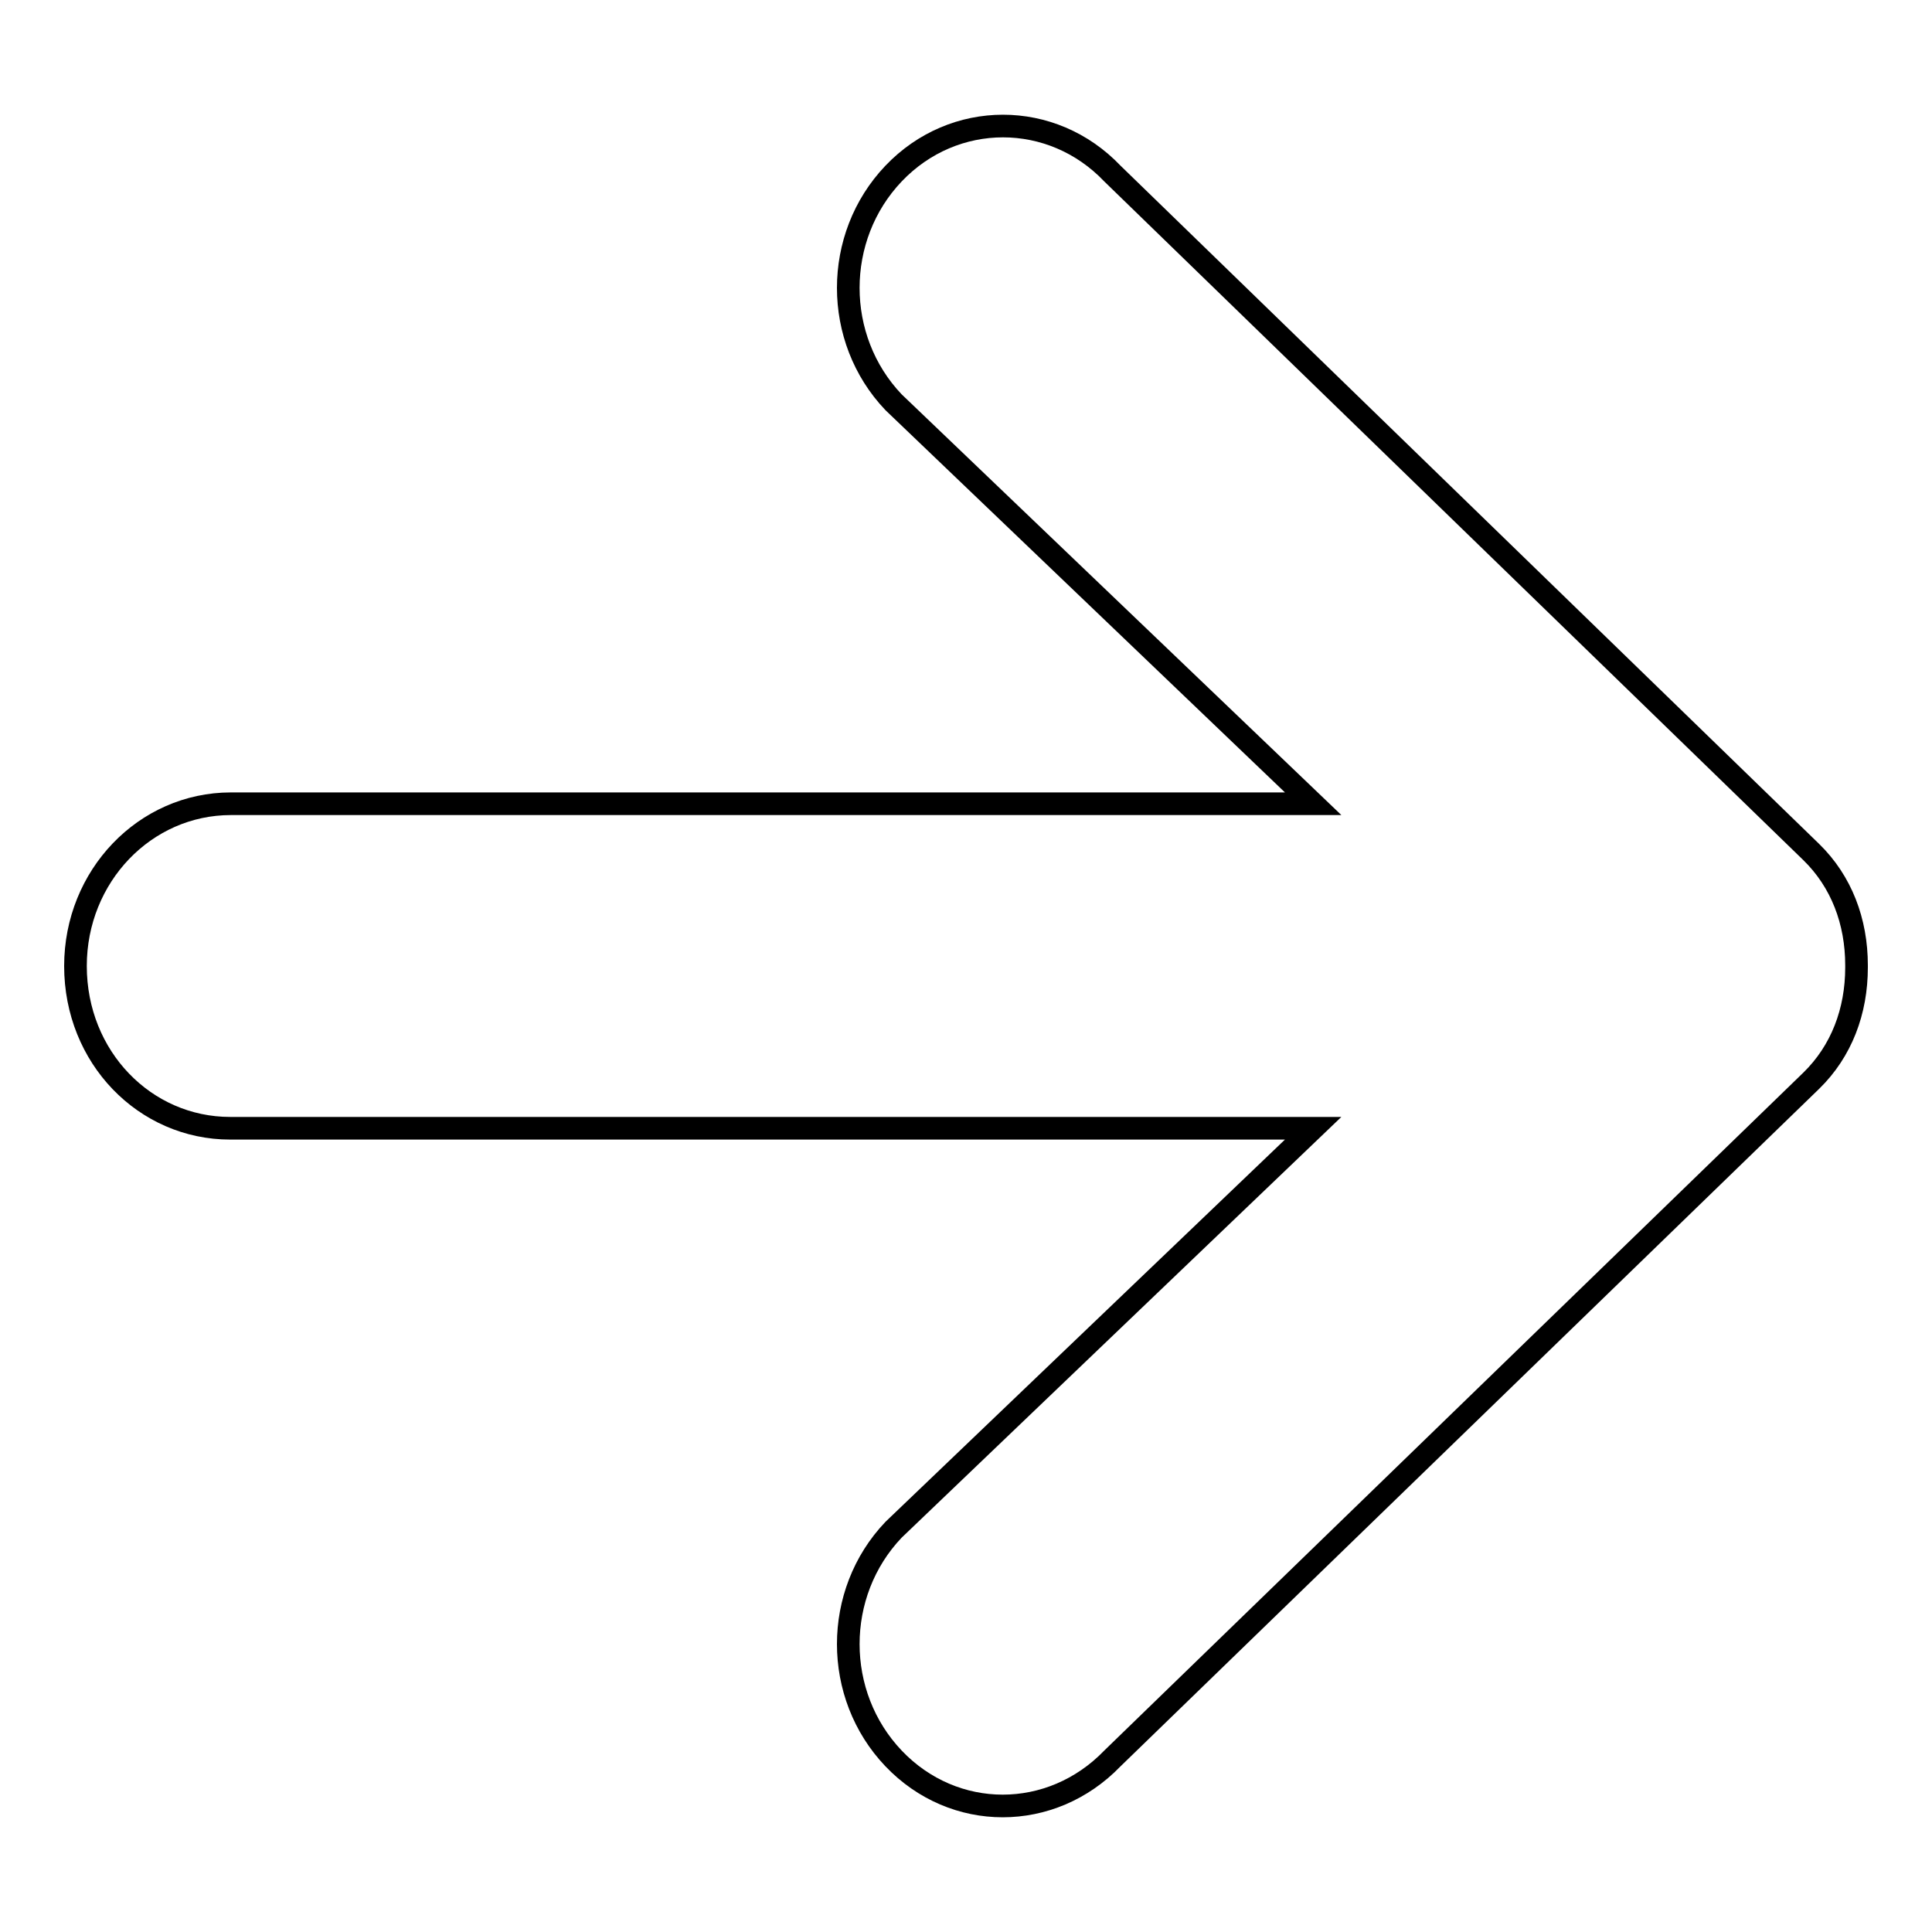 <?xml version="1.0" encoding="utf-8"?>
<!-- Svg Vector Icons : http://www.onlinewebfonts.com/icon -->
<!DOCTYPE svg PUBLIC "-//W3C//DTD SVG 1.1//EN" "http://www.w3.org/Graphics/SVG/1.1/DTD/svg11.dtd">
<svg version="1.1" xmlns="http://www.w3.org/2000/svg" xmlns:xlink="http://www.w3.org/1999/xlink" x="0px" y="0px" viewBox="0 0 256 256" enable-background="new 0 0 256 256" xml:space="preserve">
<g> <path stroke-width="3" fill-opacity="0" stroke="#000000"  d="M147.4,233l92.6-89.8c4-3.9,6-9.2,6-15v-0.3c0-5.8-2-11.1-6-15L147.4,23c-8-8.4-21-8.4-29,0 c-8,8.4-8,21.9,0,30.3l55.6,53.2H30.6c-11.4,0-20.6,9.6-20.6,21.5c0,12.1,9.2,21.5,20.5,21.5H174l-55.6,53.2c-8,8.4-8,21.9,0,30.3 C126.4,241.4,139.3,241.4,147.4,233L147.4,233z"/></g>
</svg>
